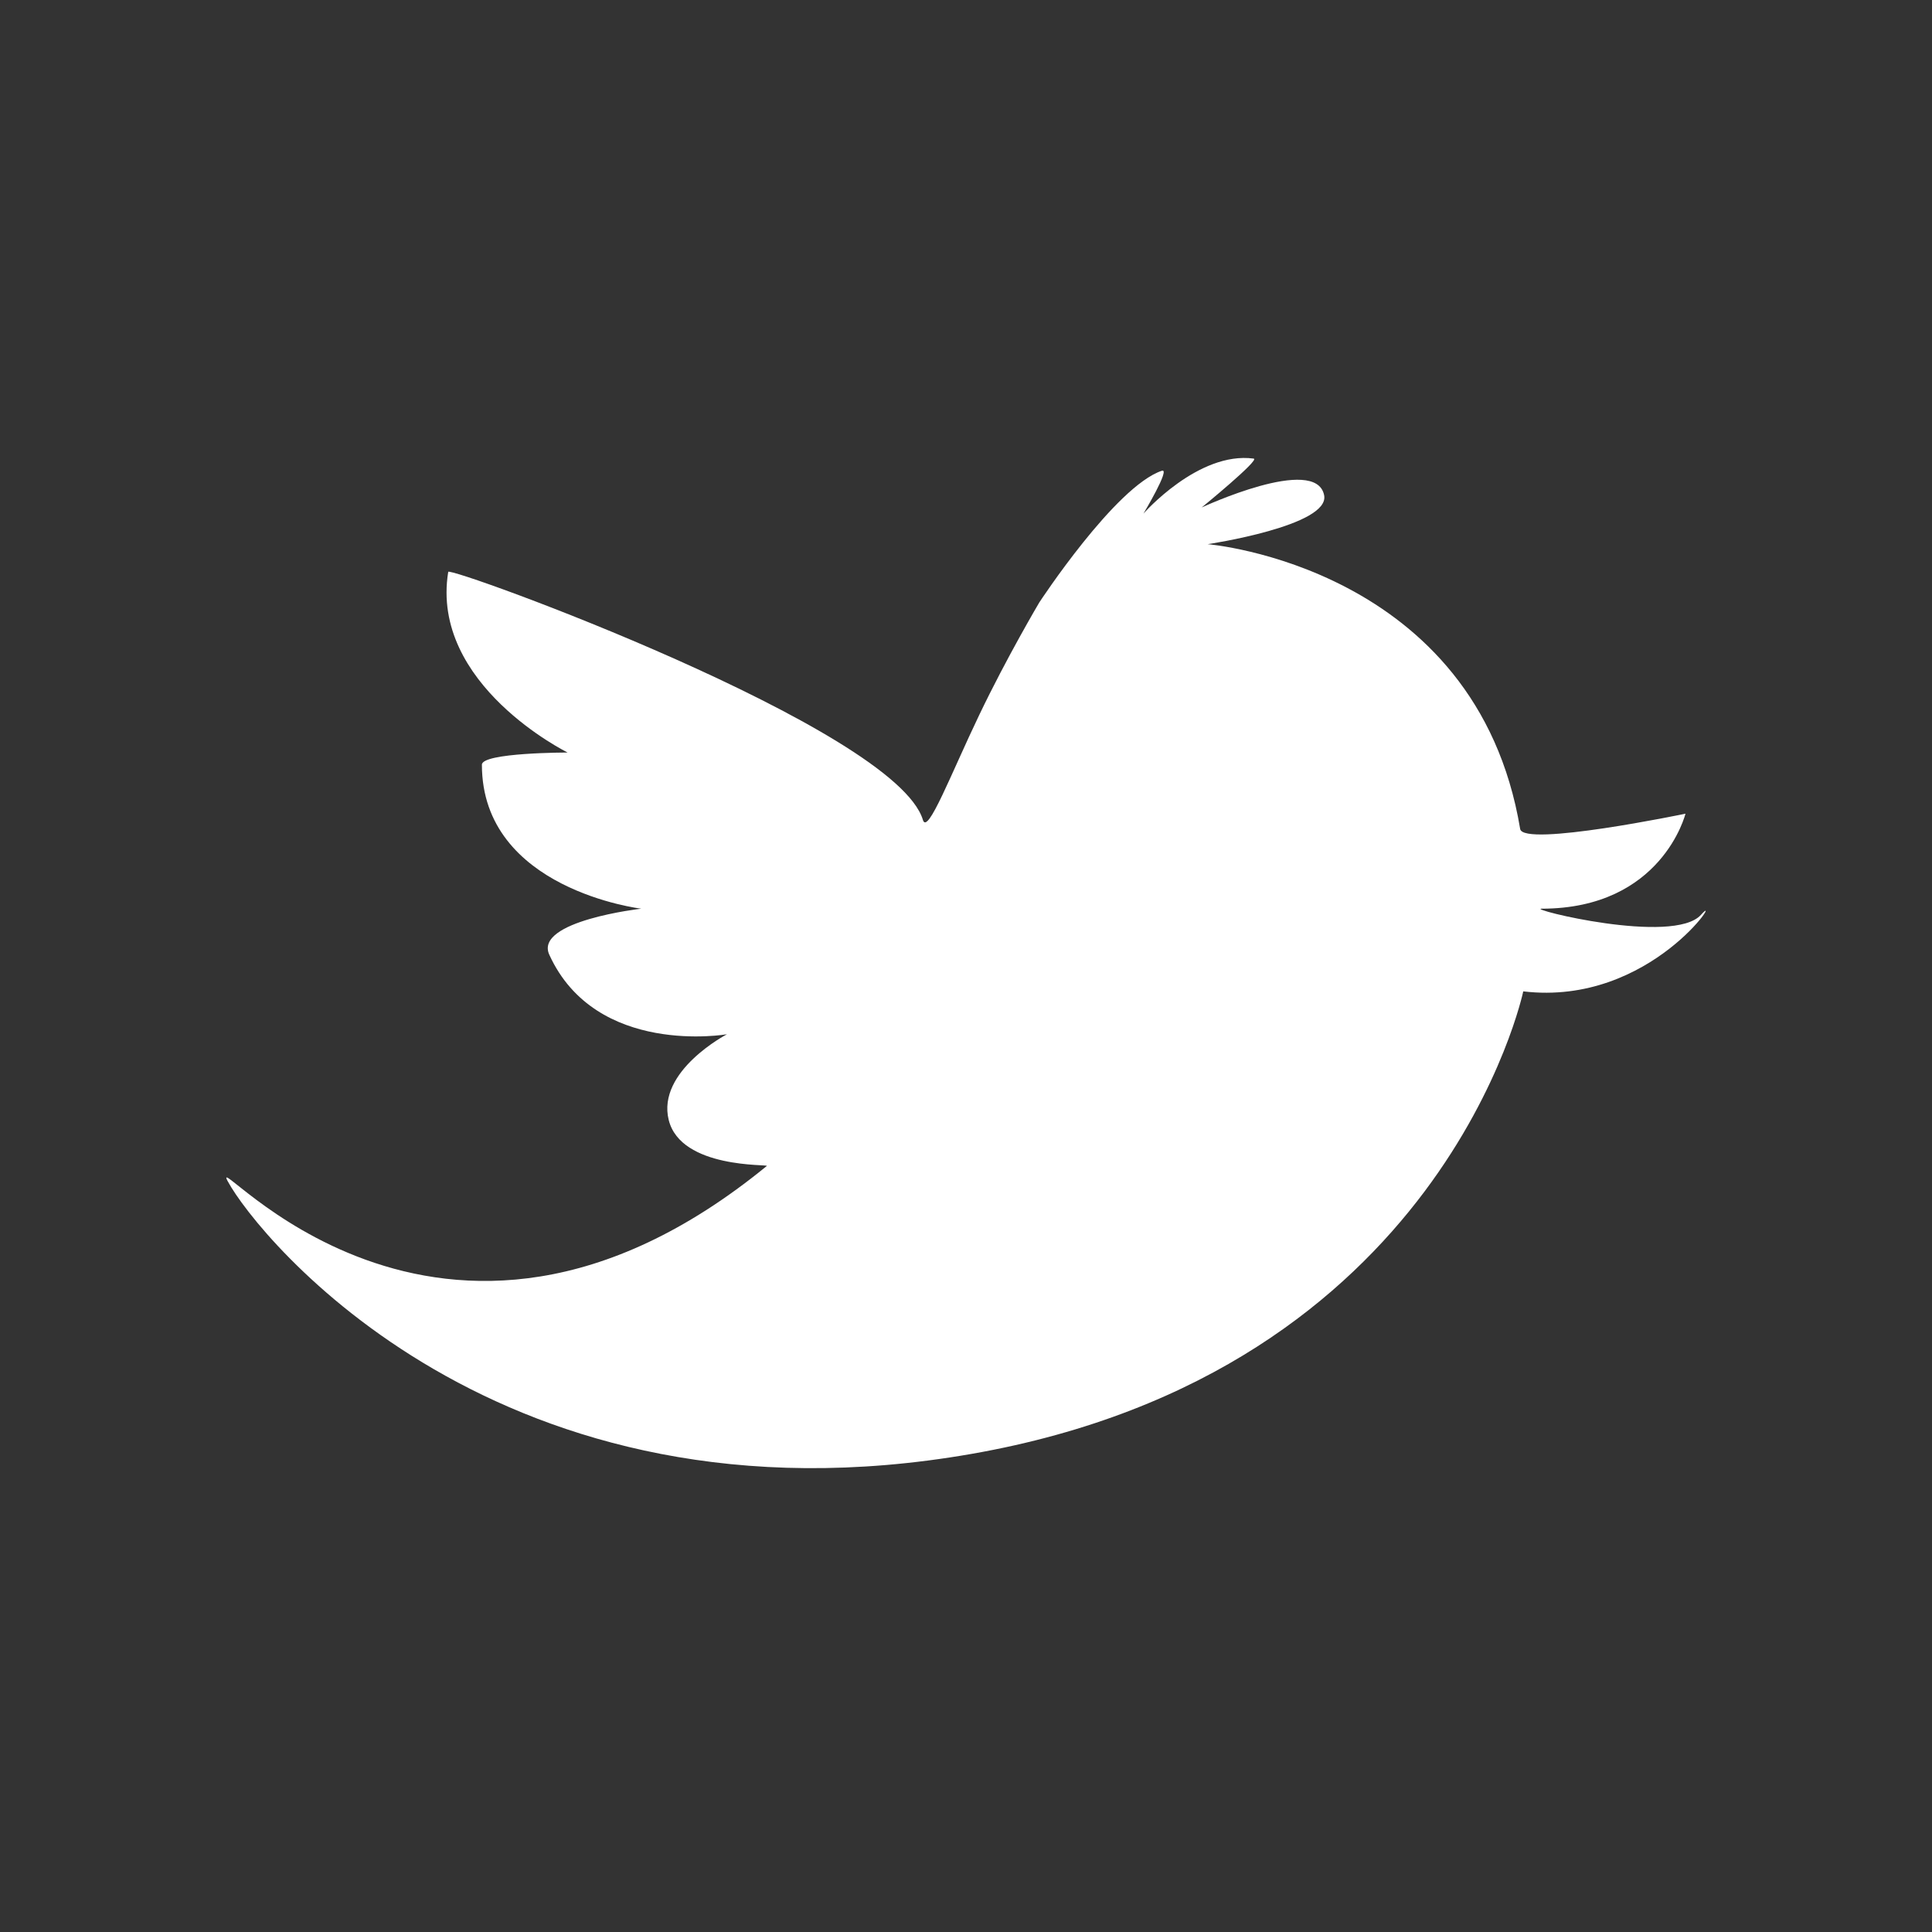 <?xml version="1.0" encoding="utf-8"?>
<!-- Generator: Adobe Illustrator 15.0.2, SVG Export Plug-In . SVG Version: 6.00 Build 0)  -->
<!DOCTYPE svg PUBLIC "-//W3C//DTD SVG 1.1//EN" "http://www.w3.org/Graphics/SVG/1.1/DTD/svg11.dtd">
<svg version="1.1" id="Слой_6" xmlns="http://www.w3.org/2000/svg" xmlns:xlink="http://www.w3.org/1999/xlink" x="0px" y="0px"
	 width="30px" height="30px" viewBox="0 0 30 30" enable-background="new 0 0 30 30" xml:space="preserve">
<rect x="0" y="0" width="30" height="30" fill="#333333" stroke="none"/>
<path fill-rule="evenodd" clip-rule="evenodd" fill="#FFFFFF" d="M23.653,15.394c0,0-1.237,5.897-8.561,7.181S4,19.204,3.536,18.342
	c-0.333-0.617,3.255,3.947,8.371-0.237c0.037-0.029-1.332,0.048-1.523-0.713c-0.19-0.762,0.904-1.332,0.904-1.332
	s-2.035,0.354-2.759-1.236C8.292,14.3,9.957,14.11,9.957,14.11s-2.474-0.296-2.474-2.236c0-0.189,1.331-0.189,1.331-0.189
	s-2.139-1.053-1.854-2.805c0.014-0.094,6.943,2.426,7.371,3.852c0.072,0.241,0.437-0.718,0.875-1.631
	c0.429-0.897,0.932-1.746,0.932-1.746s1.181-1.803,1.903-2.045c0.142-0.048-0.286,0.666-0.286,0.666s0.852-0.972,1.712-0.855
	C19.574,7.134,18.66,7.88,18.66,7.88s1.773-0.825,1.901-0.191c0.097,0.476-1.808,0.761-1.808,0.761s4.172,0.342,4.852,4.422
	c0.048,0.287,2.567-0.237,2.567-0.237s-0.364,1.475-2.234,1.475c-0.237,0,2.045,0.57,2.474,0.096
	C26.796,13.779,25.651,15.631,23.653,15.394z"/>
</svg>
